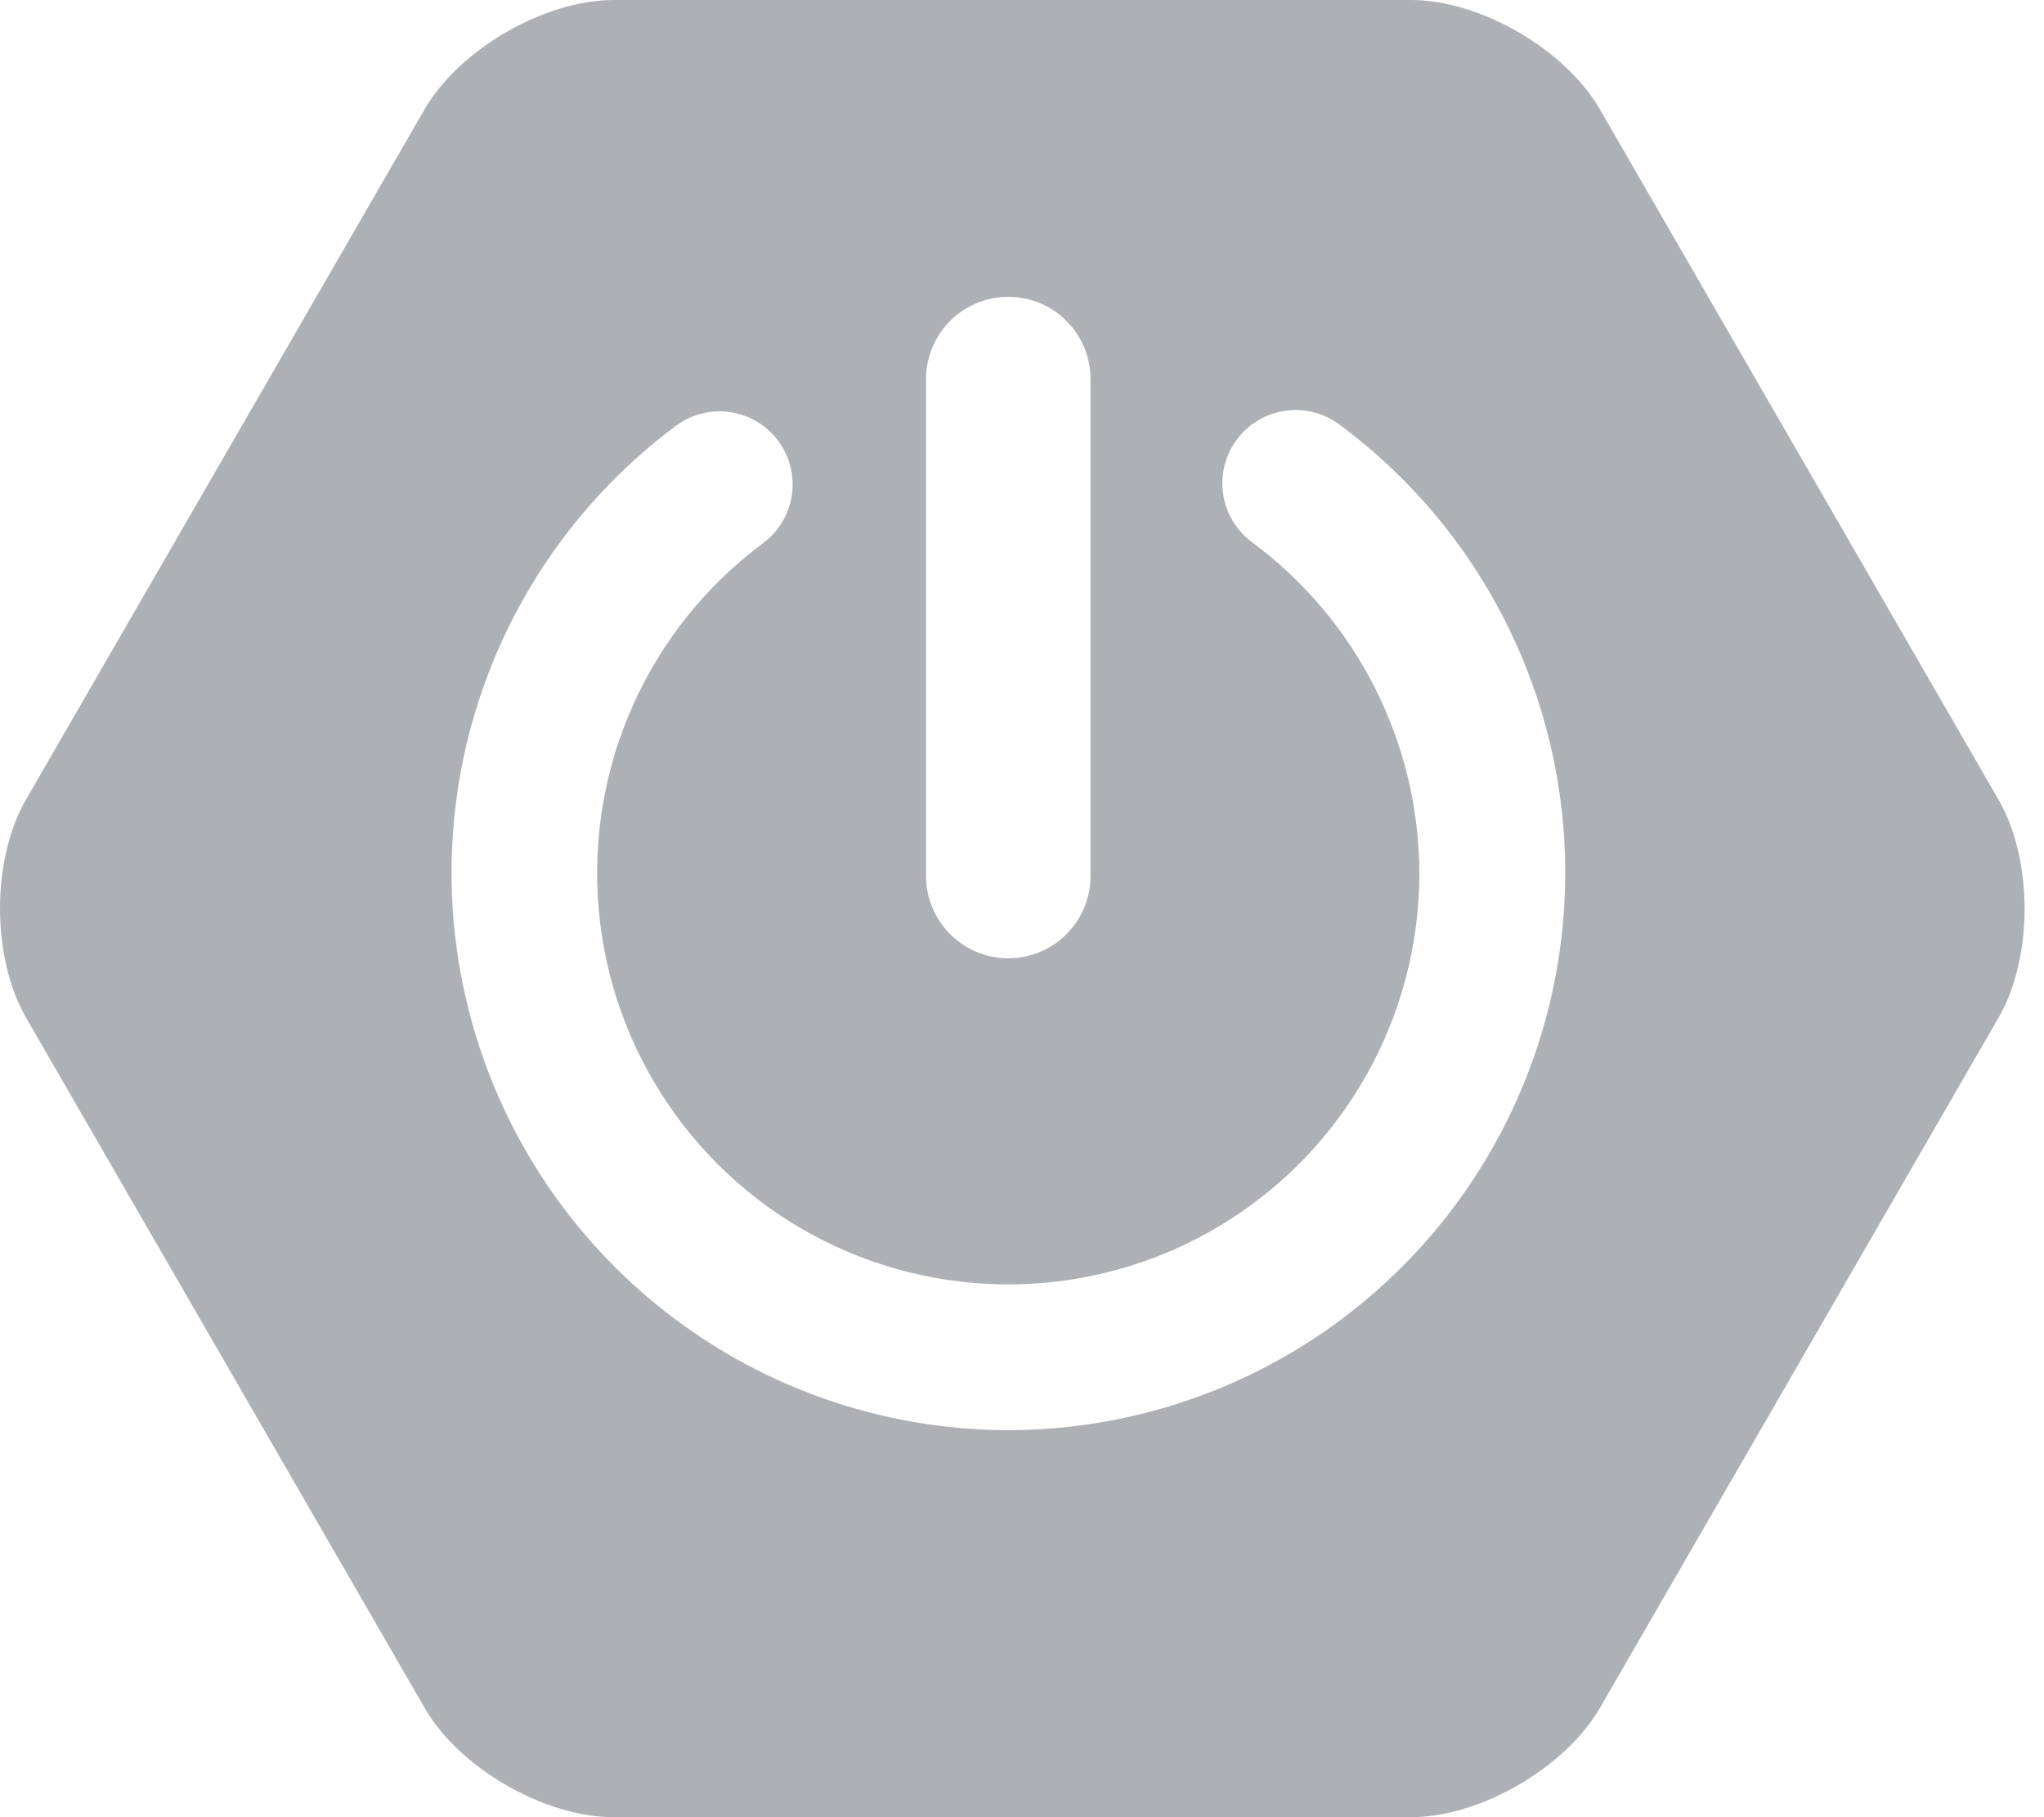 <svg viewBox="0 0 54 48" fill="none" xmlns="http://www.w3.org/2000/svg">
<path d="M52.799 21.124L42.266 2.887C41.351 1.303 39.105 0 37.277 0H16.21C14.386 0 12.136 1.303 11.221 2.881L0.688 21.119C-0.229 22.703 -0.229 25.287 0.688 26.881L11.221 45.118C12.136 46.703 14.381 48 16.21 48H37.277C39.1 48 41.349 46.697 42.266 45.118L52.799 26.881C53.716 25.3 53.716 22.71 52.799 21.124V21.124ZM24.466 10.088C24.456 9.796 24.505 9.506 24.61 9.233C24.714 8.961 24.872 8.713 25.075 8.503C25.278 8.293 25.52 8.126 25.789 8.012C26.058 7.898 26.346 7.84 26.638 7.84C26.93 7.84 27.218 7.898 27.487 8.012C27.755 8.126 27.998 8.293 28.201 8.503C28.403 8.713 28.562 8.961 28.666 9.233C28.771 9.506 28.82 9.796 28.809 10.088V23.065C28.82 23.356 28.771 23.647 28.666 23.919C28.562 24.191 28.403 24.44 28.201 24.649C27.998 24.859 27.755 25.026 27.487 25.14C27.218 25.254 26.93 25.313 26.638 25.313C26.346 25.313 26.058 25.254 25.789 25.14C25.52 25.026 25.278 24.859 25.075 24.649C24.872 24.44 24.714 24.191 24.61 23.919C24.505 23.647 24.456 23.356 24.466 23.065V10.088ZM26.639 37.777C23.546 37.774 20.532 36.798 18.026 34.985C15.519 33.173 13.647 30.617 12.675 27.681C11.703 24.745 11.68 21.577 12.61 18.627C13.54 15.677 15.376 13.095 17.857 11.247C18.267 10.941 18.783 10.811 19.29 10.886C19.796 10.96 20.253 11.232 20.558 11.643C20.864 12.054 20.994 12.569 20.92 13.076C20.846 13.583 20.573 14.039 20.162 14.345C18.674 15.45 17.493 16.917 16.732 18.608C15.971 20.298 15.656 22.155 15.816 24.002C15.975 25.849 16.605 27.624 17.645 29.158C18.684 30.693 20.1 31.936 21.756 32.769C23.412 33.602 25.253 33.997 27.105 33.917C28.957 33.837 30.758 33.285 32.336 32.312C33.914 31.339 35.217 29.979 36.12 28.36C37.024 26.741 37.498 24.918 37.498 23.065C37.493 21.366 37.092 19.691 36.327 18.175C35.561 16.658 34.452 15.341 33.087 14.329C32.673 14.027 32.395 13.572 32.316 13.064C32.237 12.557 32.363 12.039 32.665 11.625C32.968 11.21 33.423 10.933 33.93 10.854C34.437 10.775 34.955 10.9 35.37 11.203C37.864 13.043 39.713 15.623 40.655 18.576C41.597 21.529 41.584 24.703 40.616 27.648C39.649 30.592 37.777 33.156 35.268 34.975C32.758 36.794 29.738 37.774 26.639 37.777V37.777Z" fill="#ADB0B5"/>
</svg>